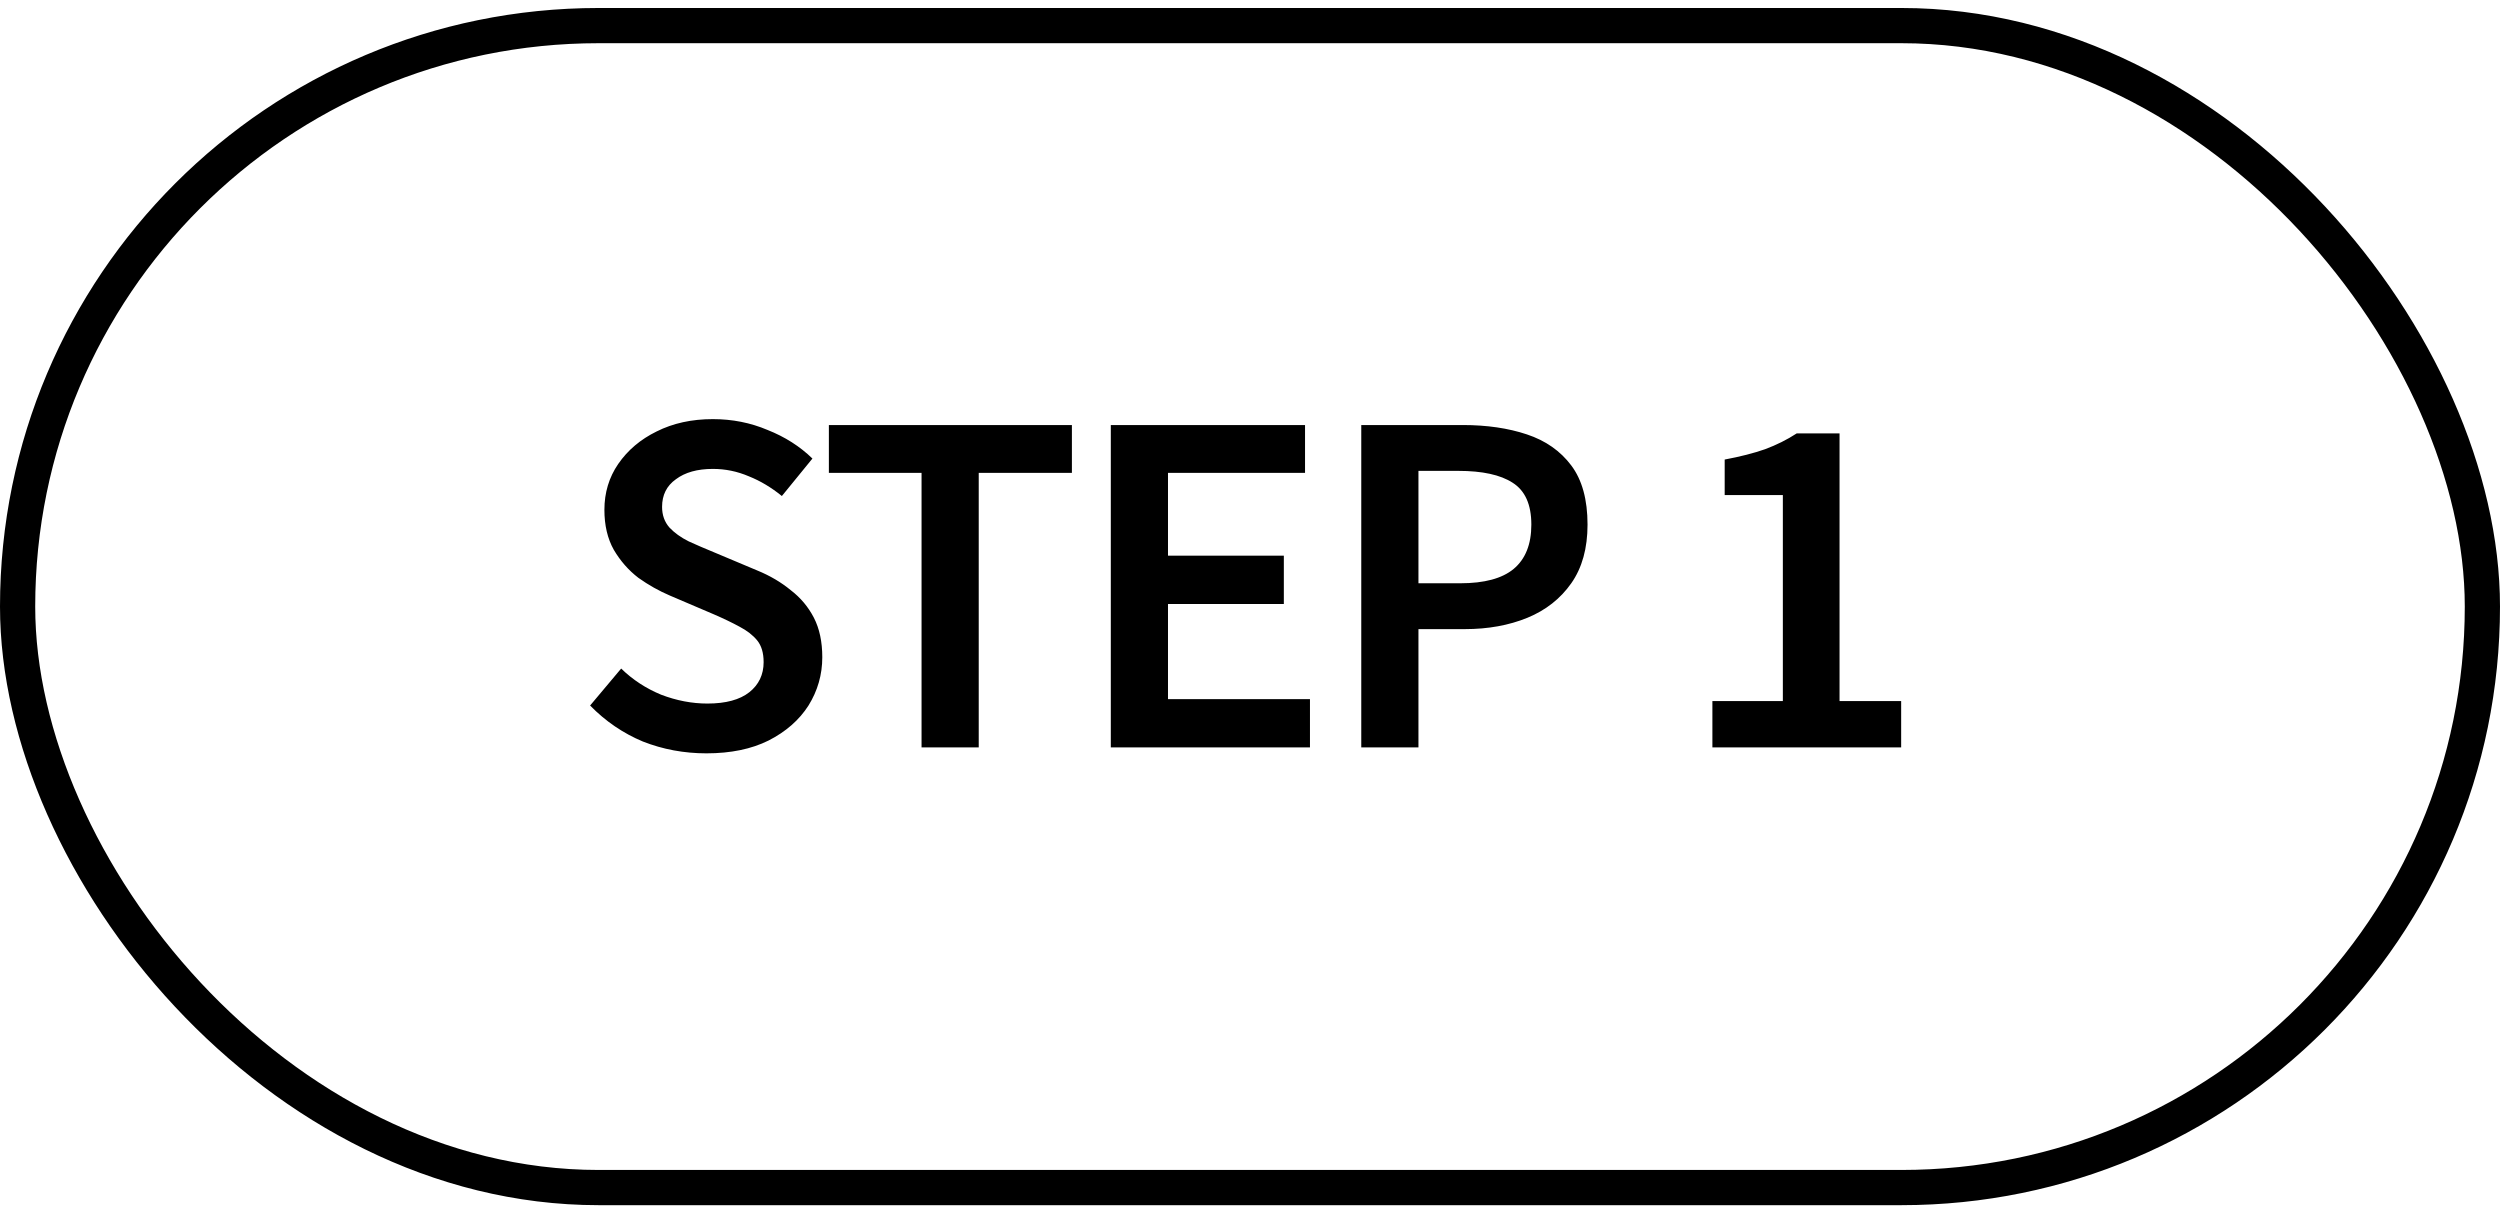 <svg width="71" height="35" viewBox="0 0 71 35" fill="none" xmlns="http://www.w3.org/2000/svg">
<rect x="0.5" y="0.727" width="70" height="33" rx="16.5" stroke="black"/>
<path d="M20.063 21.395C19.428 21.395 18.826 21.283 18.257 21.059C17.697 20.825 17.197 20.485 16.759 20.037L17.641 18.987C17.967 19.304 18.345 19.551 18.775 19.729C19.213 19.897 19.652 19.981 20.091 19.981C20.613 19.981 21.01 19.873 21.281 19.659C21.551 19.444 21.687 19.159 21.687 18.805C21.687 18.543 21.626 18.338 21.505 18.189C21.383 18.039 21.215 17.909 21.001 17.797C20.795 17.685 20.553 17.568 20.273 17.447L19.027 16.915C18.719 16.784 18.42 16.616 18.131 16.411C17.851 16.196 17.617 15.93 17.431 15.613C17.253 15.295 17.165 14.917 17.165 14.479C17.165 13.993 17.295 13.559 17.557 13.177C17.827 12.785 18.191 12.477 18.649 12.253C19.115 12.019 19.647 11.903 20.245 11.903C20.795 11.903 21.313 12.005 21.799 12.211C22.293 12.407 22.718 12.677 23.073 13.023L22.205 14.087C21.906 13.844 21.593 13.657 21.267 13.527C20.94 13.387 20.599 13.317 20.245 13.317C19.806 13.317 19.456 13.415 19.195 13.611C18.933 13.797 18.803 14.059 18.803 14.395C18.803 14.628 18.873 14.824 19.013 14.983C19.153 15.132 19.335 15.263 19.559 15.375C19.783 15.477 20.021 15.58 20.273 15.683L21.505 16.201C21.869 16.35 22.186 16.537 22.457 16.761C22.737 16.975 22.956 17.237 23.115 17.545C23.273 17.853 23.353 18.226 23.353 18.665C23.353 19.159 23.222 19.617 22.961 20.037C22.699 20.447 22.321 20.779 21.827 21.031C21.341 21.273 20.753 21.395 20.063 21.395ZM26.172 21.227V13.429H23.54V12.071H30.442V13.429H27.796V21.227H26.172ZM31.547 21.227V12.071H37.063V13.429H33.171V15.781H36.461V17.153H33.171V19.855H37.203V21.227H31.547ZM38.66 21.227V12.071H41.544C42.225 12.071 42.832 12.159 43.364 12.337C43.896 12.514 44.316 12.808 44.624 13.219C44.932 13.629 45.086 14.189 45.086 14.899C45.086 15.571 44.932 16.126 44.624 16.565C44.316 17.003 43.901 17.33 43.378 17.545C42.855 17.759 42.263 17.867 41.6 17.867H40.284V21.227H38.66ZM40.284 16.565H41.474C42.155 16.565 42.659 16.429 42.986 16.159C43.322 15.879 43.49 15.459 43.49 14.899C43.49 14.329 43.313 13.933 42.958 13.709C42.613 13.485 42.099 13.373 41.418 13.373H40.284V16.565ZM48.632 21.227V19.911H50.633V14.059H48.981V13.051C49.429 12.967 49.812 12.869 50.13 12.757C50.456 12.635 50.755 12.486 51.026 12.309H52.243V19.911H53.993V21.227H48.632Z" fill="black"/>
</svg>
